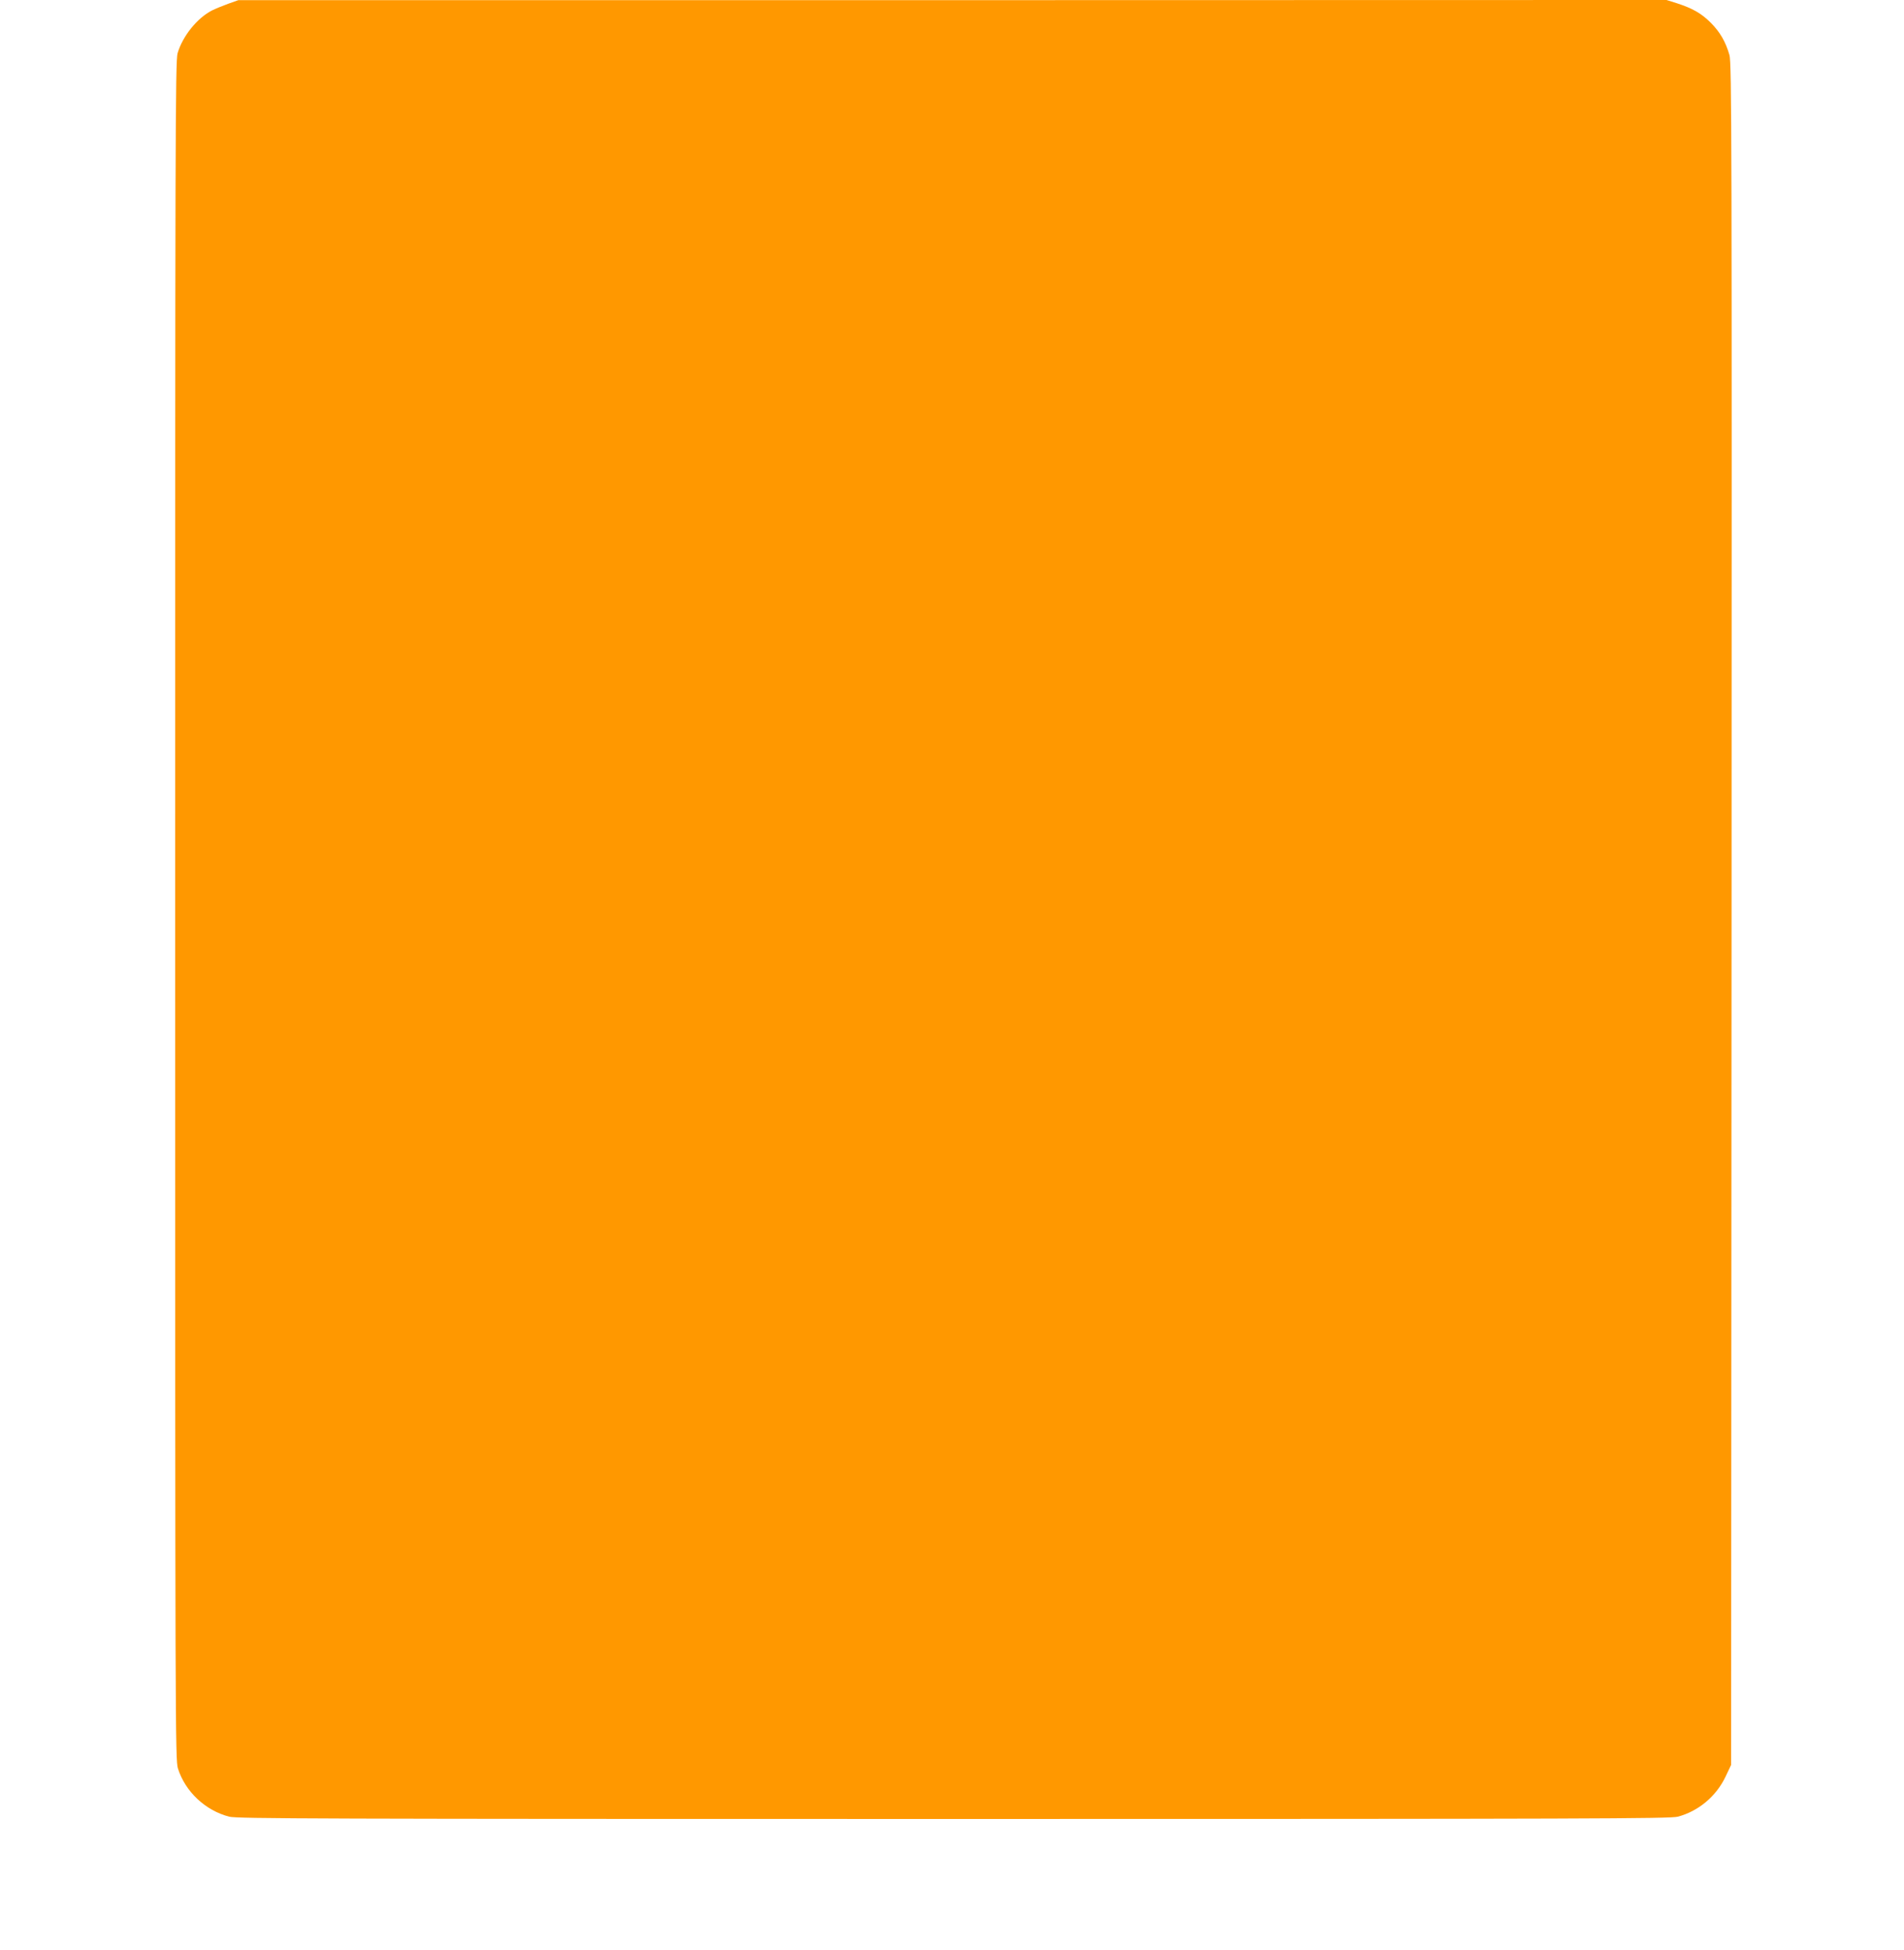 <?xml version="1.0" standalone="no"?>
<!DOCTYPE svg PUBLIC "-//W3C//DTD SVG 20010904//EN"
 "http://www.w3.org/TR/2001/REC-SVG-20010904/DTD/svg10.dtd">
<svg version="1.0" xmlns="http://www.w3.org/2000/svg"
 width="1250pt" height="1280pt" viewBox="0 0 1250 1280"
 preserveAspectRatio="xMidYMid meet">
<g transform="translate(0,1280) scale(0.1,-0.1)"
fill="#ff9800" stroke="none">
<path d="M1500 12776 c-36 -13 -85 -33 -109 -45 -97 -50 -192 -168 -225 -280
-15 -50 -16 -551 -16 -5627 0 -5393 1 -5574 18 -5632 48 -152 179 -276 337
-317 53 -13 568 -15 4755 -15 4187 0 4702 2 4755 15 135 36 252 133 314 264
l36 76 3 5585 c2 5084 1 5589 -14 5639 -25 87 -62 151 -123 212 -62 62 -119
94 -223 128 l-67 21 -4688 -1 -4688 0 -65 -23z"/>
</g>
</svg>
